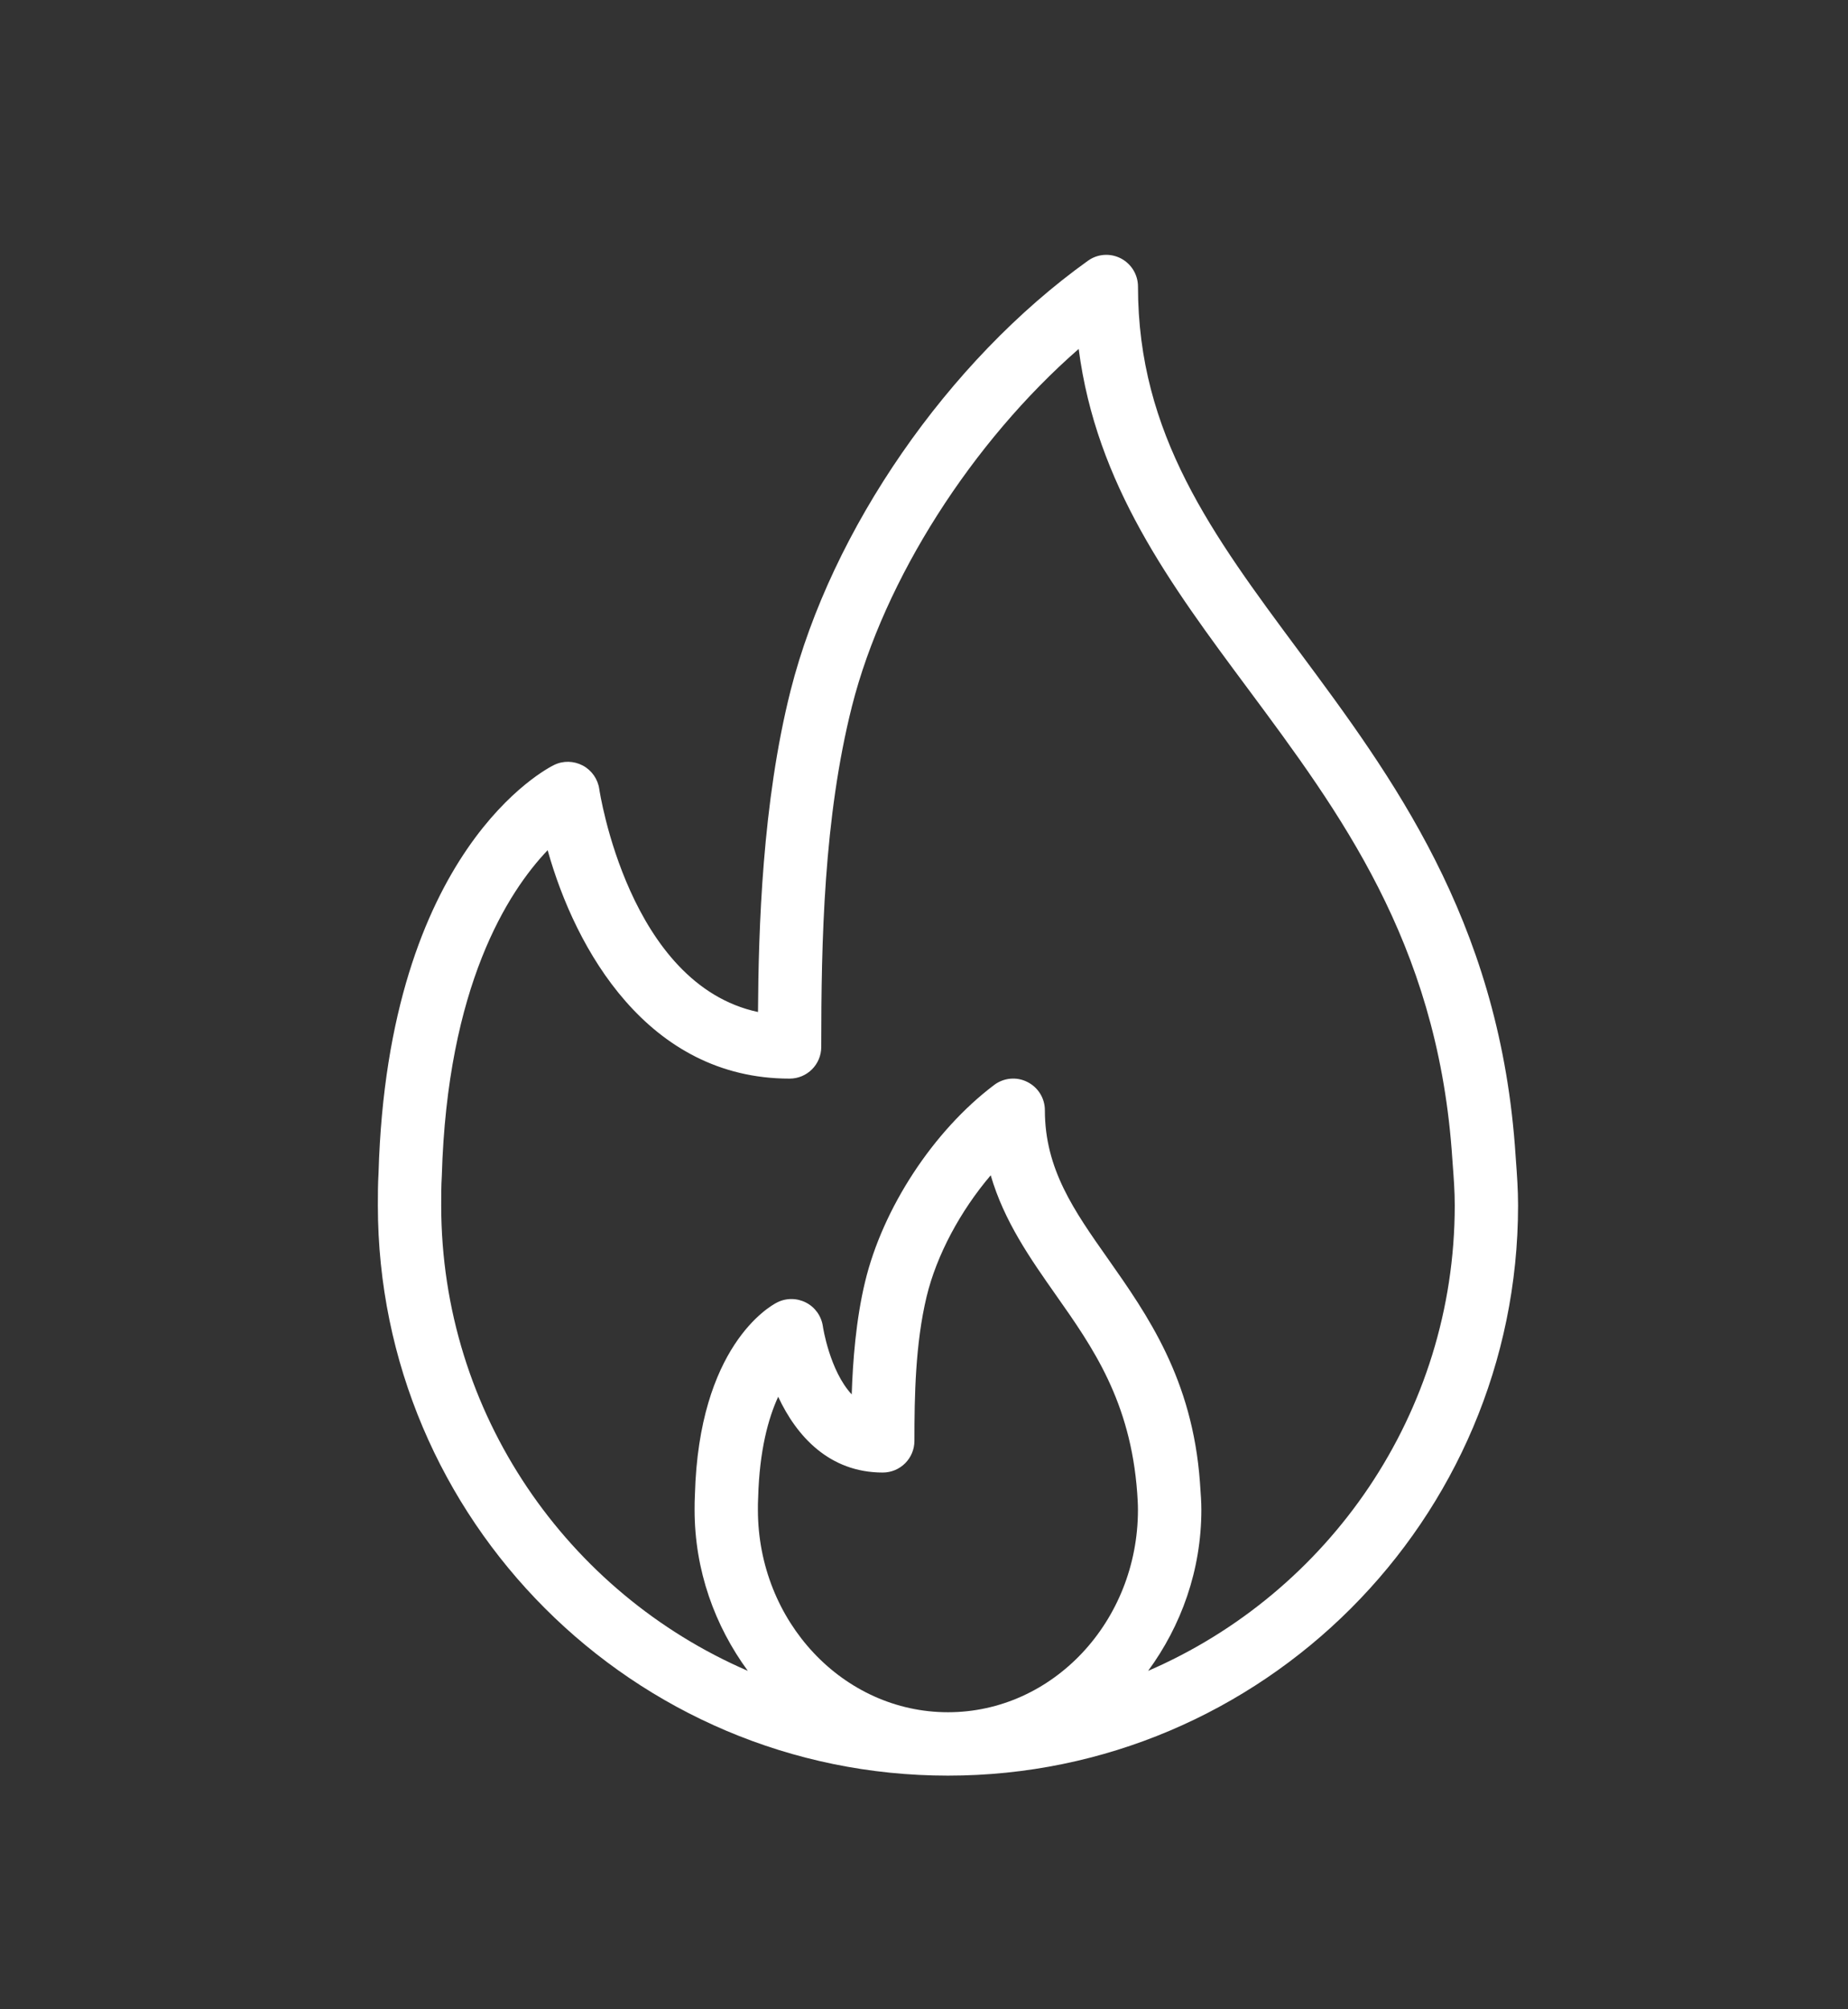 <?xml version="1.0" encoding="utf-8"?>
<!-- Generator: Adobe Illustrator 14.0.0, SVG Export Plug-In . SVG Version: 6.00 Build 43363)  -->
<!DOCTYPE svg PUBLIC "-//W3C//DTD SVG 1.1//EN" "http://www.w3.org/Graphics/SVG/1.1/DTD/svg11.dtd">
<svg version="1.1" id="Layer_1" xmlns="http://www.w3.org/2000/svg" xmlns:xlink="http://www.w3.org/1999/xlink" x="0px" y="0px"
	 width="57.5px" height="62.5px" viewBox="0 0 57.5 62.5" enable-background="new 0 0 57.5 62.5" xml:space="preserve">
<rect x="0" y="0" width="57.5" height="62.5" fill="#333333" stroke="none"/>
<g>
	<g>
		<path fill="#FFFFFF" d="M47.167,36.087l-0.033-0.463c-0.542-7.055-3.828-11.477-6.725-15.377
			c-2.683-3.612-5.001-6.731-5.001-11.333c0-0.37-0.207-0.707-0.534-0.877c-0.33-0.17-0.725-0.142-1.025,0.075
			c-4.351,3.115-7.982,8.363-9.251,13.372c-0.88,3.487-0.997,7.407-1.013,9.995c-4.02-0.858-4.93-6.87-4.939-6.936
			c-0.045-0.312-0.236-0.583-0.513-0.731c-0.28-0.146-0.609-0.157-0.893-0.017c-0.211,0.102-5.173,2.624-5.462,12.692
			c-0.02,0.336-0.021,0.67-0.021,1.006c0,9.781,7.958,17.739,17.739,17.739s17.738-7.958,17.738-17.739
			C47.234,37.002,47.201,36.544,47.167,36.087z M29.496,53.26c-3.261,0-5.914-2.825-5.914-6.298c0-0.119-0.001-0.238,0.008-0.384
			c0.04-1.466,0.317-2.466,0.623-3.131c0.572,1.229,1.594,2.357,3.254,2.357c0.544,0,0.985-0.441,0.985-0.985
			c0-1.403,0.029-3.022,0.378-4.482c0.311-1.297,1.055-2.675,1.996-3.779c0.418,1.435,1.235,2.594,2.031,3.728
			c1.141,1.62,2.319,3.297,2.527,6.154c0.011,0.169,0.023,0.339,0.023,0.521C35.408,50.435,32.757,53.26,29.496,53.26z
			 M35.724,51.973c1.023-1.396,1.656-3.12,1.656-5.011c0-0.233-0.015-0.448-0.044-0.851c-0.233-3.219-1.632-5.205-2.866-6.961
			c-1.052-1.493-1.959-2.784-1.959-4.614c0-0.375-0.212-0.716-0.548-0.882c-0.332-0.168-0.734-0.13-1.032,0.096
			c-1.891,1.427-3.466,3.832-4.016,6.128c-0.282,1.177-0.38,2.45-0.414,3.496c-0.685-0.735-0.896-2.098-0.897-2.115
			c-0.045-0.317-0.239-0.594-0.523-0.74c-0.282-0.146-0.62-0.15-0.904-0.004c-0.249,0.126-2.43,1.379-2.555,5.98
			c-0.009,0.156-0.01,0.312-0.01,0.467c0,1.891,0.633,3.615,1.656,5.011c-5.604-2.421-9.54-7.998-9.54-14.48
			c0-0.295-0.001-0.59,0.019-0.918c0.169-5.907,2.06-8.836,3.293-10.129c0.86,3.079,3.114,7.105,7.528,7.105
			c0.544,0,0.985-0.44,0.985-0.985c0-3.298,0.076-7.11,0.956-10.599c1.002-3.954,3.743-8.223,7.054-11.113
			c0.549,4.221,2.848,7.316,5.265,10.568c2.873,3.867,5.842,7.865,6.34,14.341l0.034,0.471c0.031,0.41,0.062,0.819,0.062,1.259
			C45.264,43.975,41.328,49.552,35.724,51.973z"/>
	</g>
</g>
</svg>
